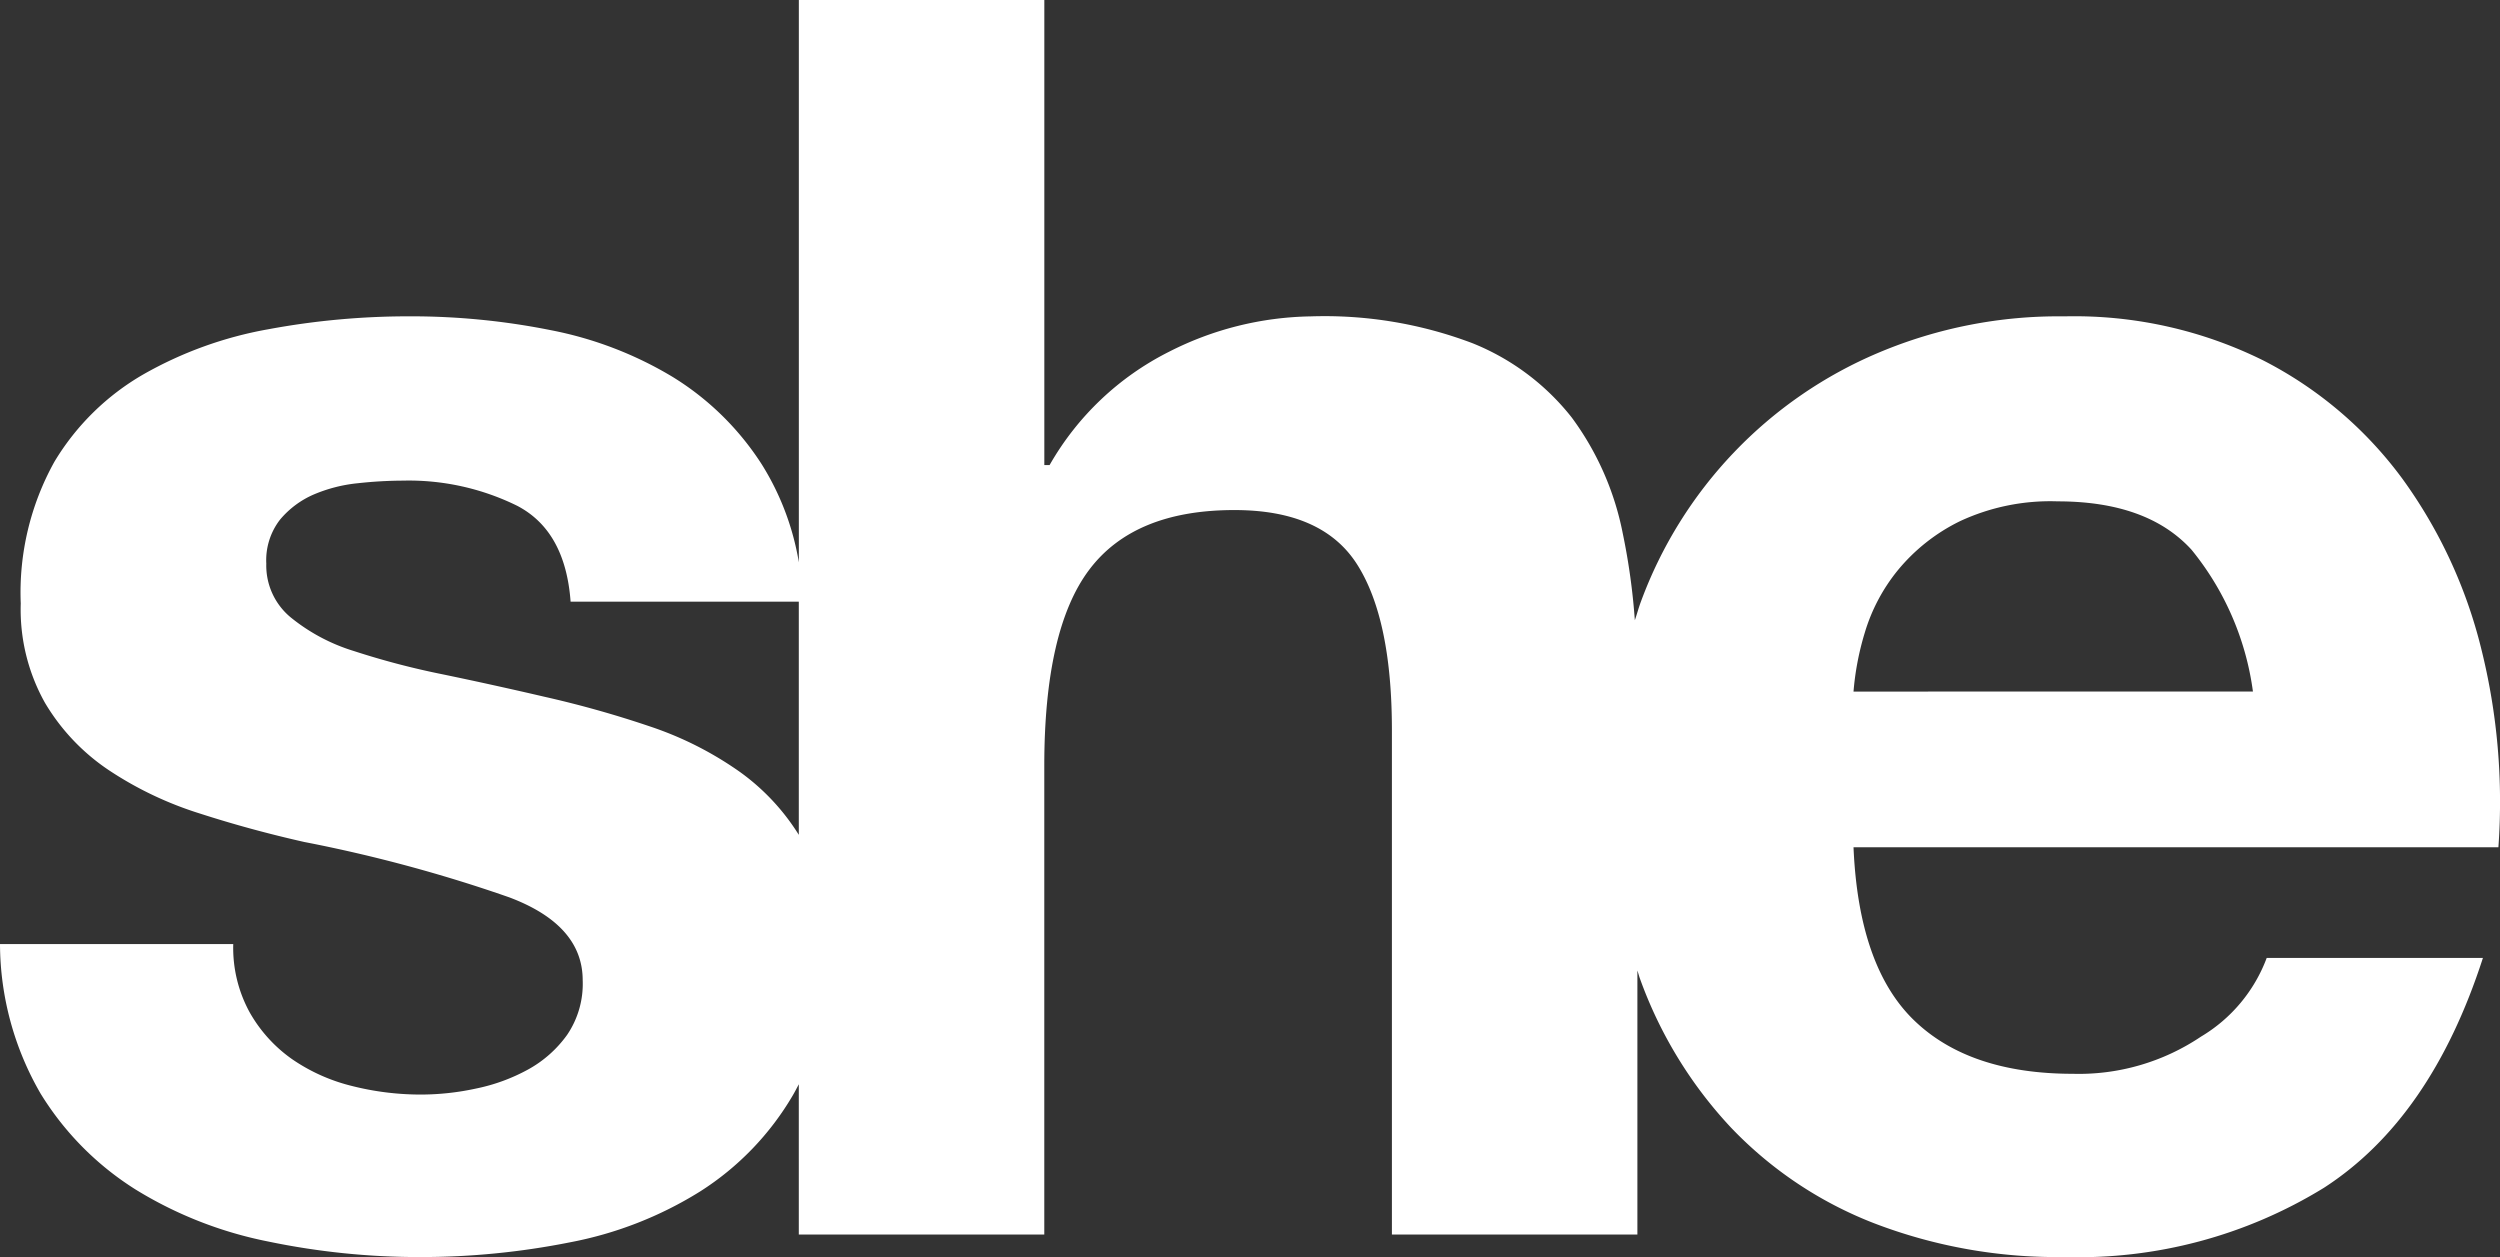 <svg id="Layer_1" data-name="Layer 1" xmlns="http://www.w3.org/2000/svg" width="128.317" height="64.52" viewBox="0 0 128.317 64.52">
  <rect x="0" y="0" width="128.317" height="64.52" fill="#333333" stroke="none"/>
  <defs>
    <style>
      .cls-1 {
        fill: #fff;
      }
    </style>
  </defs>
  <title>she-logo-plain</title>
  <path class="cls-1" d="M131.208,35.284a25.007,25.007,0,0,0-4.038-8.7,20.387,20.387,0,0,0-7.144-6.079,21.818,21.818,0,0,0-10.206-2.263,23.752,23.752,0,0,0-9.54,1.864,22.182,22.182,0,0,0-12.2,12.78c-.118.312-.2.637-.311.953a33.661,33.661,0,0,0-.62-4.459,14.78,14.78,0,0,0-2.618-5.946,12.312,12.312,0,0,0-5.1-3.816,21.415,21.415,0,0,0-8.3-1.375,16.542,16.542,0,0,0-7.277,1.819,14.6,14.6,0,0,0-6.124,5.813H57.46V2h-12.6V30.867a13.692,13.692,0,0,0-1.907-5.035,14.387,14.387,0,0,0-4.57-4.482,19.187,19.187,0,0,0-6.257-2.4,36.407,36.407,0,0,0-7.233-.71,39.391,39.391,0,0,0-7.277.666,20.036,20.036,0,0,0-6.39,2.308A12.758,12.758,0,0,0,6.653,25.7a13.809,13.809,0,0,0-1.73,7.277,9.791,9.791,0,0,0,1.243,5.1,10.762,10.762,0,0,0,3.283,3.461,18.3,18.3,0,0,0,4.66,2.219q2.616.844,5.369,1.464a75.54,75.54,0,0,1,10.517,2.84q3.771,1.42,3.771,4.26a4.662,4.662,0,0,1-.8,2.8,6.038,6.038,0,0,1-2,1.775,9.489,9.489,0,0,1-2.663.977,13.412,13.412,0,0,1-2.8.311,14.368,14.368,0,0,1-3.594-.444,9.312,9.312,0,0,1-3.062-1.375,7.354,7.354,0,0,1-2.174-2.4,6.894,6.894,0,0,1-.843-3.505H3.858a15.41,15.41,0,0,0,2.085,7.677,15.213,15.213,0,0,0,4.881,4.925,20.606,20.606,0,0,0,6.789,2.663,38,38,0,0,0,7.81.8,39.127,39.127,0,0,0,7.677-.754,19.445,19.445,0,0,0,6.7-2.618,14.565,14.565,0,0,0,4.748-4.925c.11-.185.209-.379.31-.573V65.37h12.6V41.319q0-7.009,2.308-10.073t7.455-3.062q4.526,0,6.3,2.8T75.3,39.456V65.37H87.9V51.818c.048.137.082.281.132.417a22.144,22.144,0,0,0,4.66,7.632,20.285,20.285,0,0,0,7.366,4.926,26.21,26.21,0,0,0,9.762,1.73,24.039,24.039,0,0,0,13.313-3.55q5.5-3.549,8.165-11.8H120.2a7.924,7.924,0,0,1-3.373,4.038,11.232,11.232,0,0,1-6.567,1.908q-5.325,0-8.165-2.751T98.993,45.49h33.1A32.423,32.423,0,0,0,131.208,35.284ZM41.842,41.63a17.7,17.7,0,0,0-4.659-2.352,53.7,53.7,0,0,0-5.369-1.509q-2.662-.62-5.236-1.154a40.506,40.506,0,0,1-4.57-1.2,9.571,9.571,0,0,1-3.239-1.731,3.451,3.451,0,0,1-1.243-2.751,3.4,3.4,0,0,1,.71-2.263,4.673,4.673,0,0,1,1.73-1.287,7.708,7.708,0,0,1,2.263-.577,21.847,21.847,0,0,1,2.308-.133,12.592,12.592,0,0,1,5.857,1.287q2.484,1.288,2.751,4.926H44.858V44.854A11.374,11.374,0,0,0,41.842,41.63ZM98.993,37.5a14.352,14.352,0,0,1,.577-3.018,9.261,9.261,0,0,1,1.686-3.195,9.557,9.557,0,0,1,3.195-2.529,10.97,10.97,0,0,1,5.014-1.021q4.614,0,6.878,2.485a14.573,14.573,0,0,1,3.151,7.277Z" transform="translate(-3.858 -2.004)"/>
</svg>
